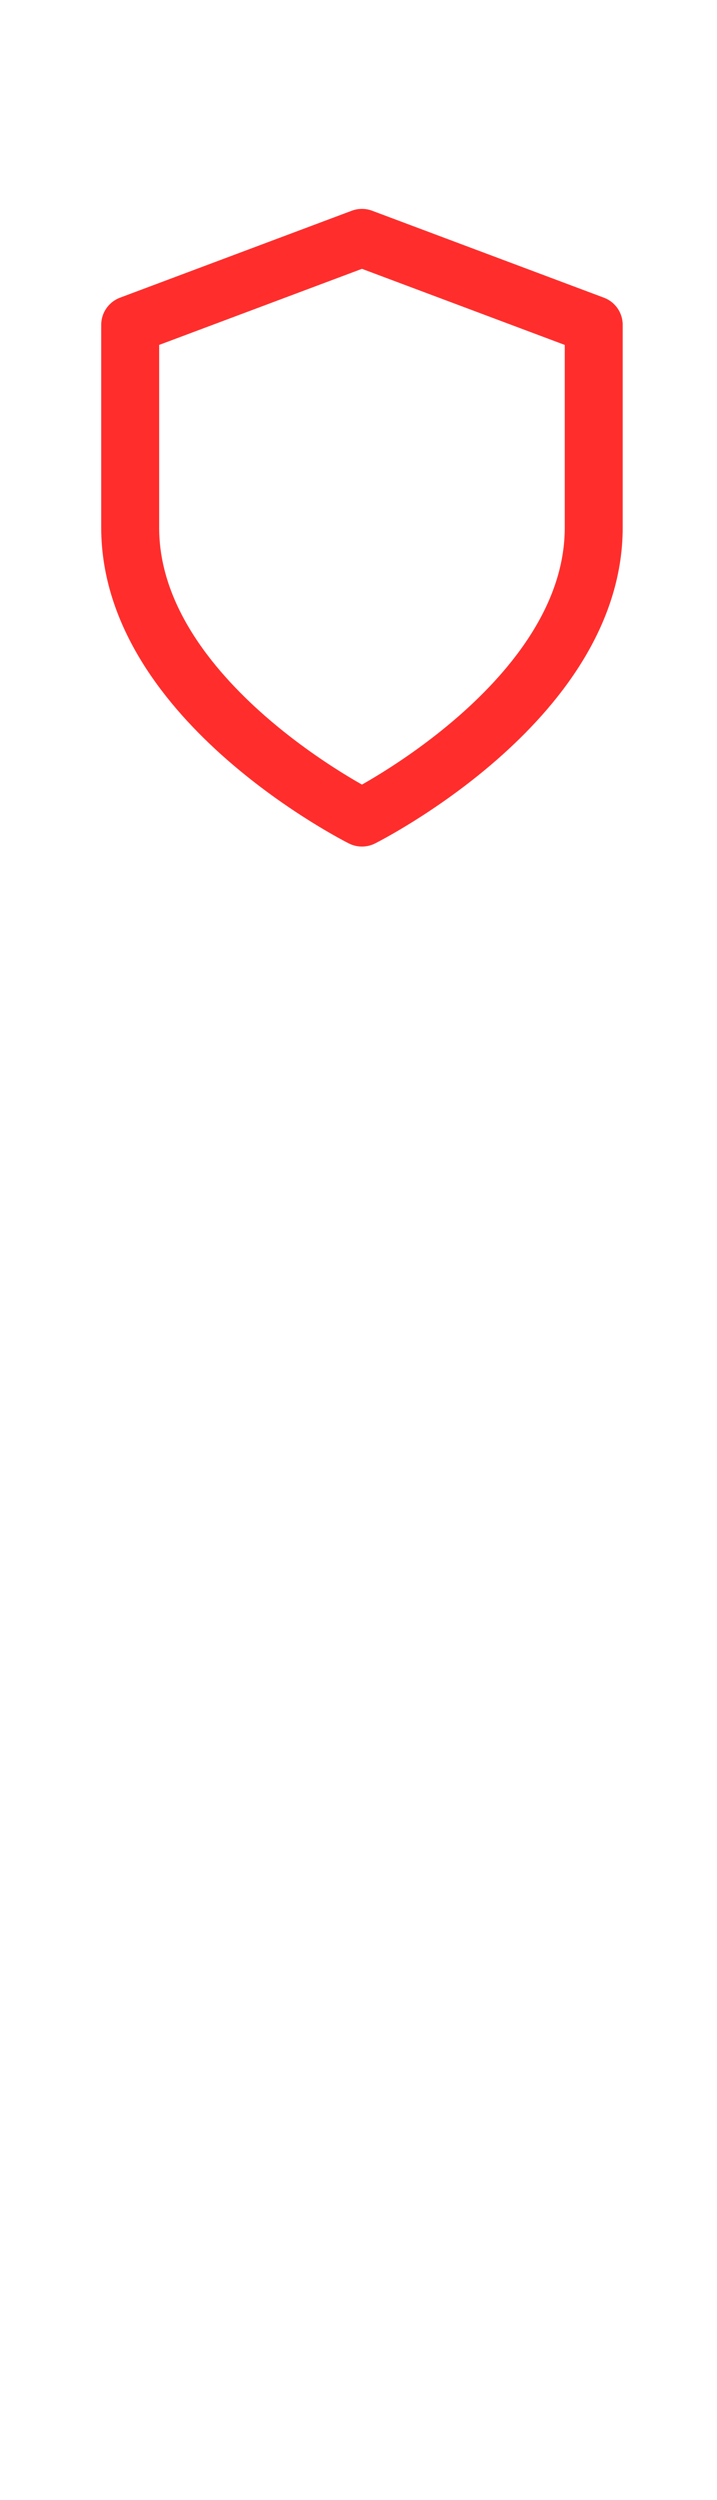 <svg width="33" height="115" viewBox="0 0 33 115" fill="none" xmlns="http://www.w3.org/2000/svg">
<path d="M16.659 37.608C16.659 37.608 27.326 32.275 27.326 24.275V14.942L16.659 10.942L5.992 14.942V24.275C5.992 32.275 16.659 37.608 16.659 37.608Z" stroke="#FF2D2B" stroke-width="2.667" stroke-linecap="round" stroke-linejoin="round"/>
</svg>
